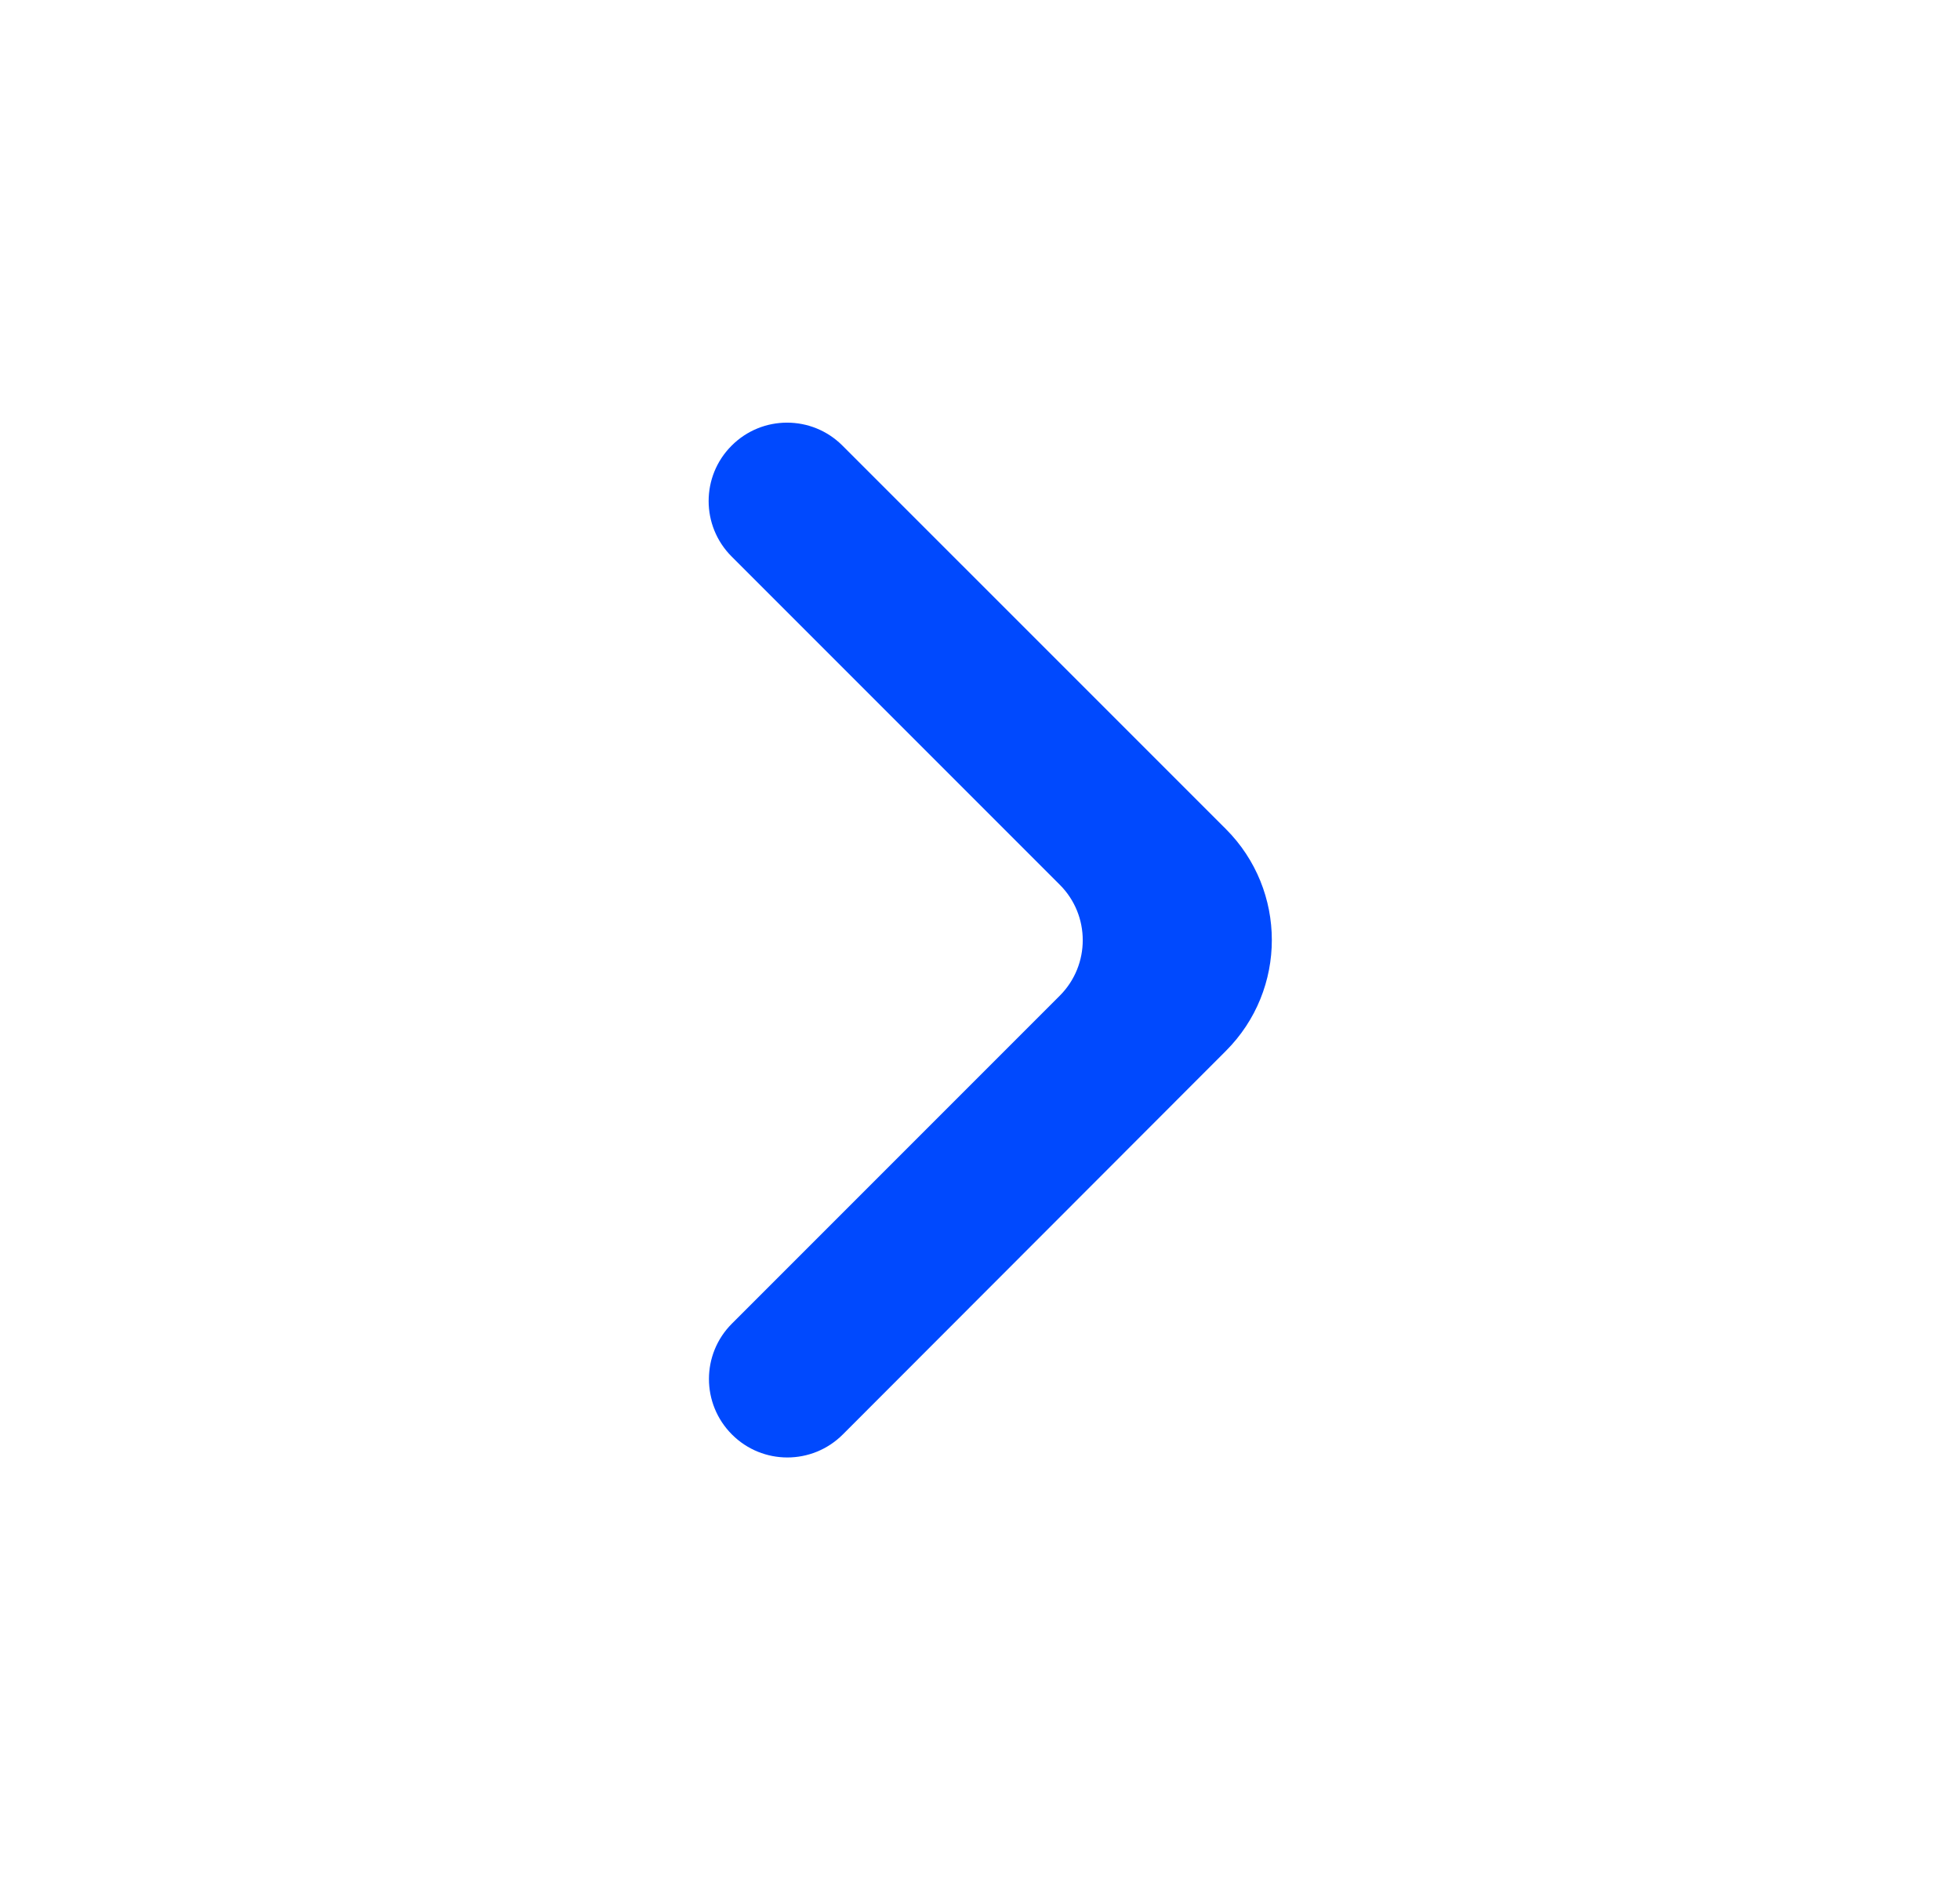 <svg width="25" height="24" viewBox="0 0 25 24" fill="none" xmlns="http://www.w3.org/2000/svg">
<path d="M9.336 18.293C9.726 18.684 10.359 18.684 10.75 18.293L15.637 13.401C16.418 12.62 16.417 11.354 15.637 10.573L10.746 5.683C10.356 5.292 9.722 5.292 9.332 5.683C8.941 6.073 8.941 6.706 9.332 7.097L13.518 11.283C13.908 11.673 13.908 12.306 13.518 12.697L9.336 16.879C8.945 17.269 8.945 17.902 9.336 18.293Z" fill="#0049FE"/>
</svg>
